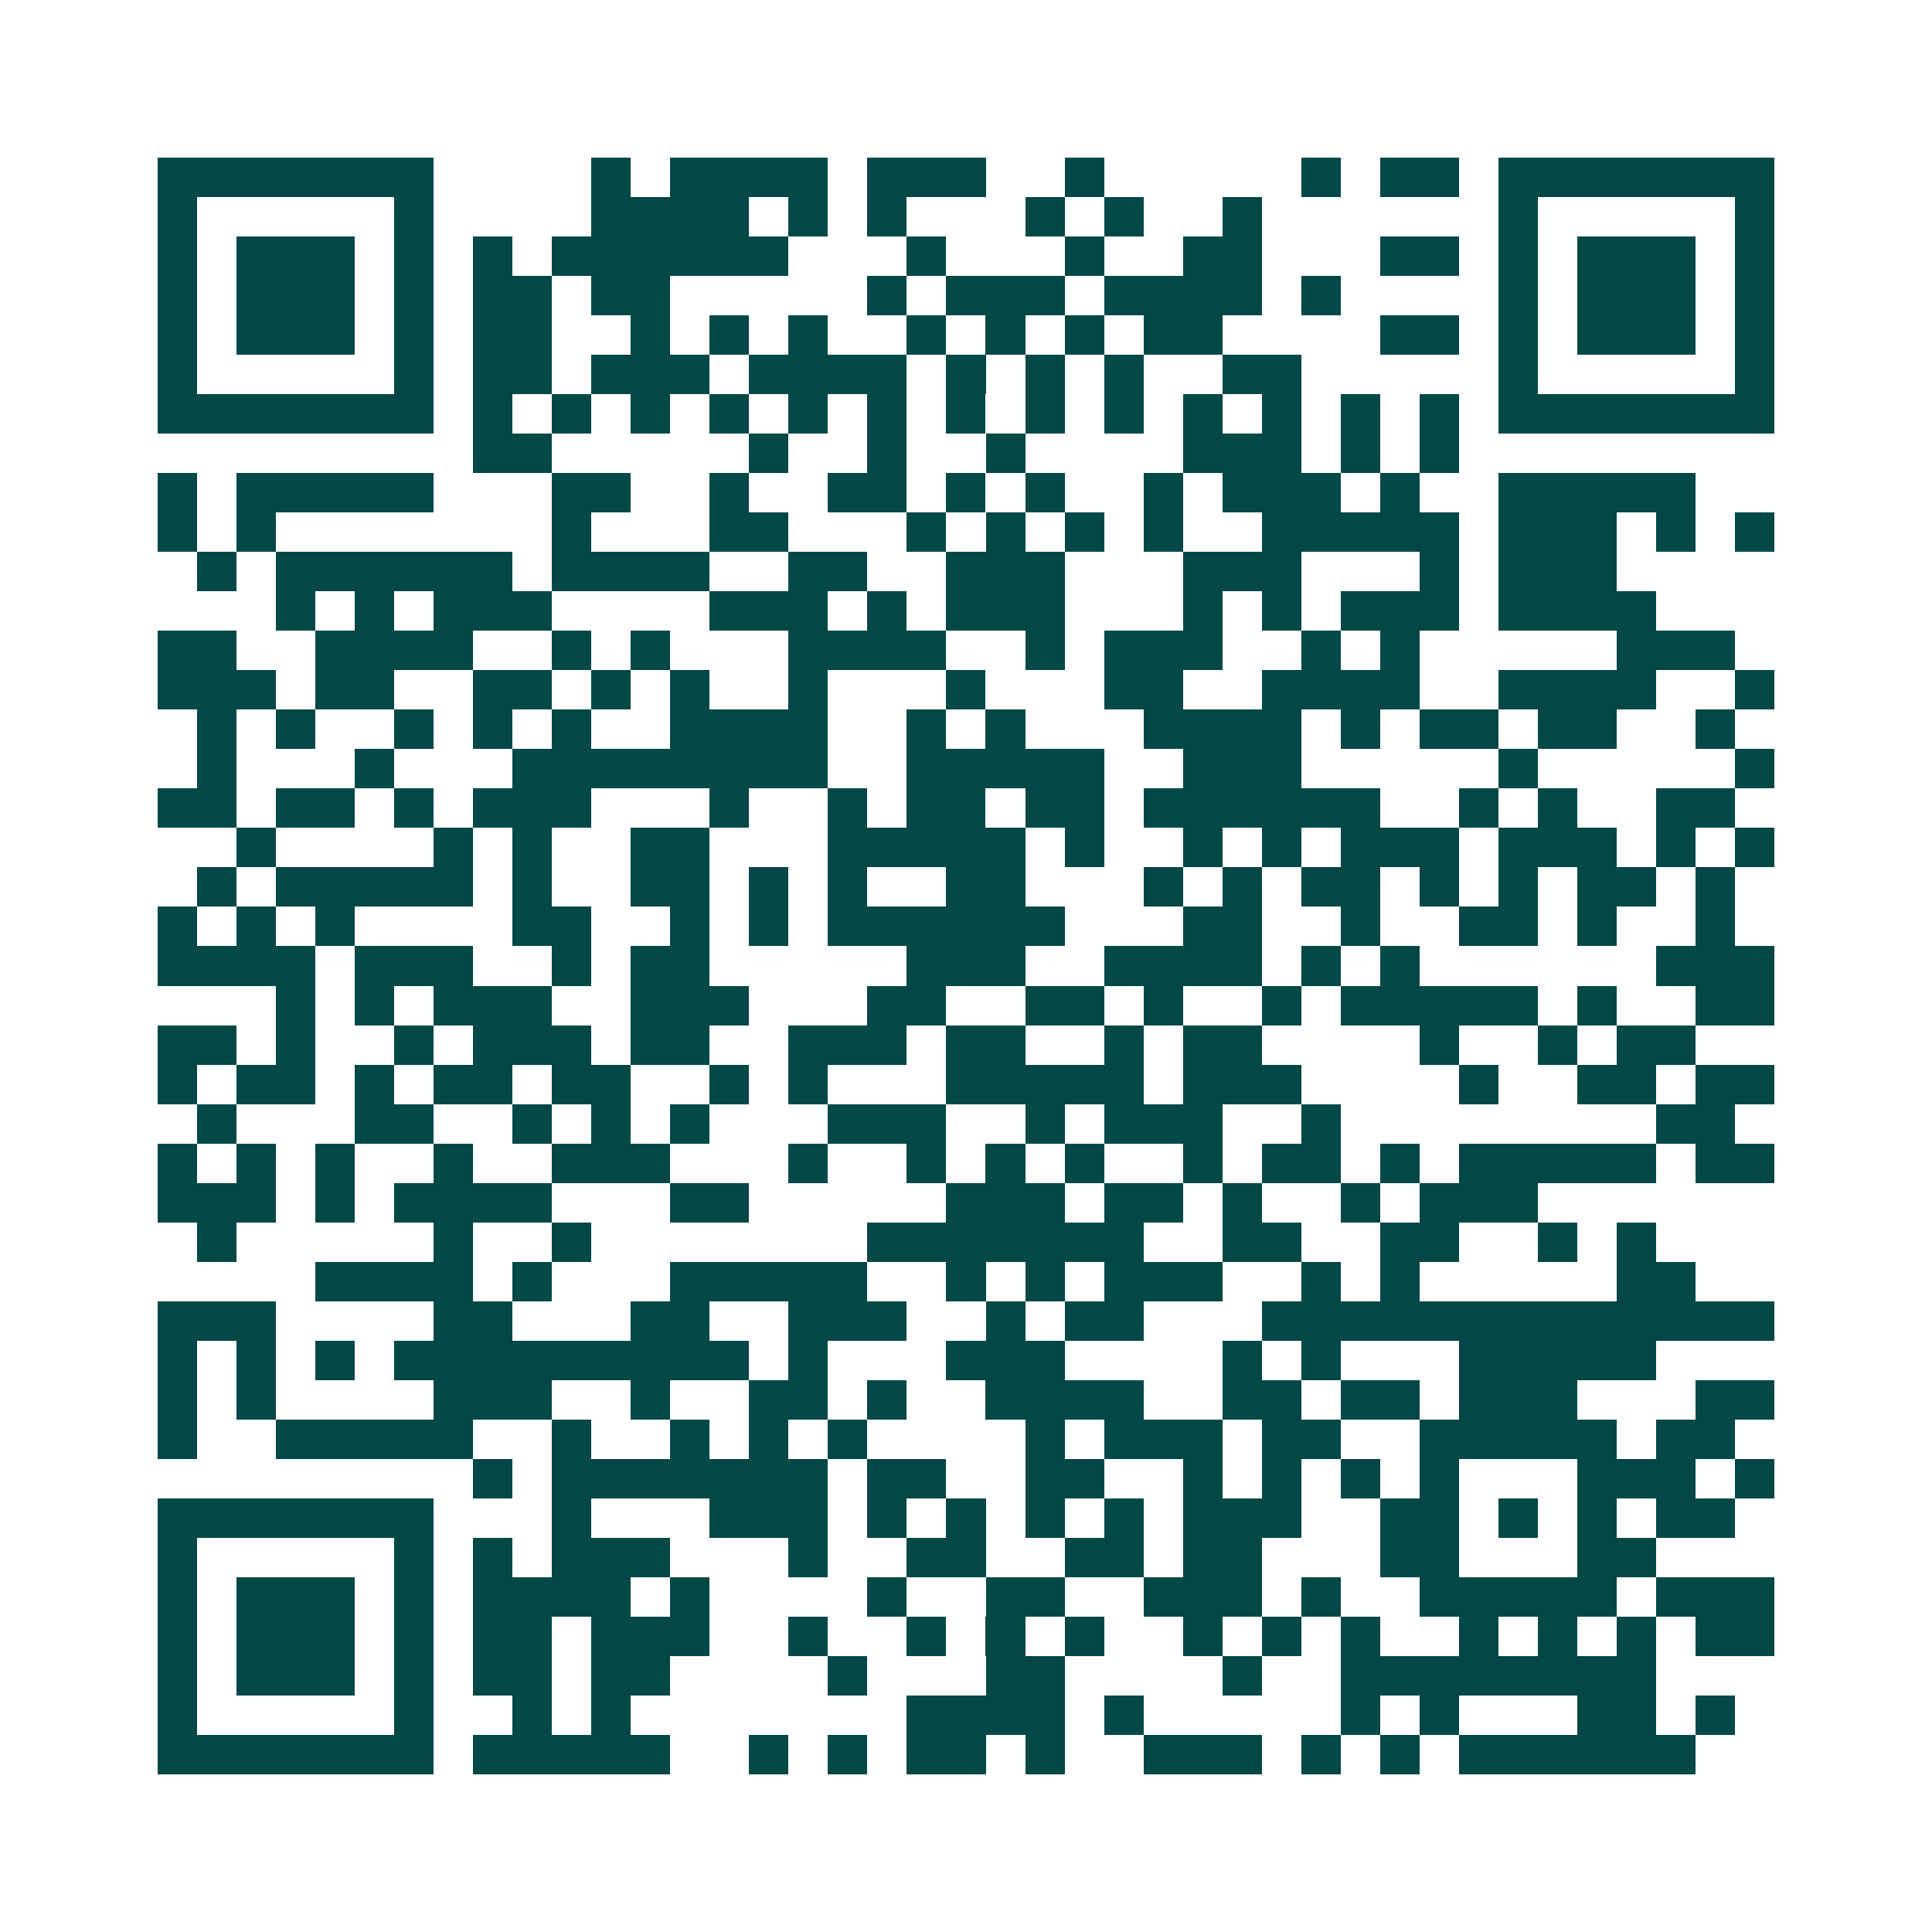 <svg xmlns="http://www.w3.org/2000/svg" width="200" height="200" viewBox="0 0 49 49" shape-rendering="crispEdges"><path fill="#ffffff" d="M0 0h49v49H0z"/><path stroke="#014847" d="M4 4.5h7m4 0h1m1 0h4m1 0h3m2 0h1m5 0h1m1 0h2m1 0h7M4 5.5h1m5 0h1m4 0h4m1 0h1m1 0h1m3 0h1m1 0h1m2 0h1m6 0h1m5 0h1M4 6.5h1m1 0h3m1 0h1m1 0h1m1 0h6m3 0h1m3 0h1m2 0h2m3 0h2m1 0h1m1 0h3m1 0h1M4 7.5h1m1 0h3m1 0h1m1 0h2m1 0h2m5 0h1m1 0h3m1 0h4m1 0h1m4 0h1m1 0h3m1 0h1M4 8.5h1m1 0h3m1 0h1m1 0h2m2 0h1m1 0h1m1 0h1m2 0h1m1 0h1m1 0h1m1 0h2m4 0h2m1 0h1m1 0h3m1 0h1M4 9.5h1m5 0h1m1 0h2m1 0h3m1 0h4m1 0h1m1 0h1m1 0h1m2 0h2m5 0h1m5 0h1M4 10.5h7m1 0h1m1 0h1m1 0h1m1 0h1m1 0h1m1 0h1m1 0h1m1 0h1m1 0h1m1 0h1m1 0h1m1 0h1m1 0h1m1 0h7M12 11.5h2m5 0h1m2 0h1m2 0h1m4 0h3m1 0h1m1 0h1M4 12.5h1m1 0h5m3 0h2m2 0h1m2 0h2m1 0h1m1 0h1m2 0h1m1 0h3m1 0h1m2 0h5M4 13.5h1m1 0h1m7 0h1m3 0h2m3 0h1m1 0h1m1 0h1m1 0h1m2 0h5m1 0h3m1 0h1m1 0h1M5 14.5h1m1 0h6m1 0h4m2 0h2m2 0h3m3 0h3m3 0h1m1 0h3M7 15.5h1m1 0h1m1 0h3m4 0h3m1 0h1m1 0h3m3 0h1m1 0h1m1 0h3m1 0h4M4 16.5h2m2 0h4m2 0h1m1 0h1m3 0h4m2 0h1m1 0h3m2 0h1m1 0h1m5 0h3M4 17.5h3m1 0h2m2 0h2m1 0h1m1 0h1m2 0h1m3 0h1m3 0h2m2 0h4m2 0h4m2 0h1M5 18.5h1m1 0h1m2 0h1m1 0h1m1 0h1m2 0h4m2 0h1m1 0h1m3 0h4m1 0h1m1 0h2m1 0h2m2 0h1M5 19.5h1m3 0h1m3 0h8m2 0h5m2 0h3m5 0h1m5 0h1M4 20.5h2m1 0h2m1 0h1m1 0h3m3 0h1m2 0h1m1 0h2m1 0h2m1 0h6m2 0h1m1 0h1m2 0h2M6 21.5h1m4 0h1m1 0h1m2 0h2m3 0h5m1 0h1m2 0h1m1 0h1m1 0h3m1 0h3m1 0h1m1 0h1M5 22.5h1m1 0h5m1 0h1m2 0h2m1 0h1m1 0h1m2 0h2m3 0h1m1 0h1m1 0h2m1 0h1m1 0h1m1 0h2m1 0h1M4 23.5h1m1 0h1m1 0h1m4 0h2m2 0h1m1 0h1m1 0h6m3 0h2m2 0h1m2 0h2m1 0h1m2 0h1M4 24.5h4m1 0h3m2 0h1m1 0h2m5 0h3m2 0h4m1 0h1m1 0h1m6 0h3M7 25.5h1m1 0h1m1 0h3m2 0h3m3 0h2m2 0h2m1 0h1m2 0h1m1 0h5m1 0h1m2 0h2M4 26.5h2m1 0h1m2 0h1m1 0h3m1 0h2m2 0h3m1 0h2m2 0h1m1 0h2m4 0h1m2 0h1m1 0h2M4 27.5h1m1 0h2m1 0h1m1 0h2m1 0h2m2 0h1m1 0h1m3 0h5m1 0h3m4 0h1m2 0h2m1 0h2M5 28.5h1m3 0h2m2 0h1m1 0h1m1 0h1m3 0h3m2 0h1m1 0h3m2 0h1m8 0h2M4 29.5h1m1 0h1m1 0h1m2 0h1m2 0h3m3 0h1m2 0h1m1 0h1m1 0h1m2 0h1m1 0h2m1 0h1m1 0h5m1 0h2M4 30.5h3m1 0h1m1 0h4m3 0h2m5 0h3m1 0h2m1 0h1m2 0h1m1 0h3M5 31.5h1m5 0h1m2 0h1m7 0h7m2 0h2m2 0h2m2 0h1m1 0h1M8 32.5h4m1 0h1m3 0h5m2 0h1m1 0h1m1 0h3m2 0h1m1 0h1m5 0h2M4 33.5h3m4 0h2m3 0h2m2 0h3m2 0h1m1 0h2m3 0h13M4 34.5h1m1 0h1m1 0h1m1 0h9m1 0h1m3 0h3m4 0h1m1 0h1m3 0h5M4 35.5h1m1 0h1m4 0h3m2 0h1m2 0h2m1 0h1m2 0h4m2 0h2m1 0h2m1 0h3m3 0h2M4 36.5h1m2 0h5m2 0h1m2 0h1m1 0h1m1 0h1m4 0h1m1 0h3m1 0h2m2 0h5m1 0h2M12 37.5h1m1 0h7m1 0h2m2 0h2m2 0h1m1 0h1m1 0h1m1 0h1m3 0h3m1 0h1M4 38.5h7m3 0h1m3 0h3m1 0h1m1 0h1m1 0h1m1 0h1m1 0h3m2 0h2m1 0h1m1 0h1m1 0h2M4 39.5h1m5 0h1m1 0h1m1 0h3m3 0h1m2 0h2m2 0h2m1 0h2m3 0h2m3 0h2M4 40.5h1m1 0h3m1 0h1m1 0h4m1 0h1m4 0h1m2 0h2m2 0h3m1 0h1m2 0h5m1 0h3M4 41.5h1m1 0h3m1 0h1m1 0h2m1 0h3m2 0h1m2 0h1m1 0h1m1 0h1m2 0h1m1 0h1m1 0h1m2 0h1m1 0h1m1 0h1m1 0h2M4 42.5h1m1 0h3m1 0h1m1 0h2m1 0h2m4 0h1m3 0h2m4 0h1m2 0h8M4 43.5h1m5 0h1m2 0h1m1 0h1m7 0h4m1 0h1m5 0h1m1 0h1m3 0h2m1 0h1M4 44.5h7m1 0h5m2 0h1m1 0h1m1 0h2m1 0h1m2 0h3m1 0h1m1 0h1m1 0h6"/></svg>
